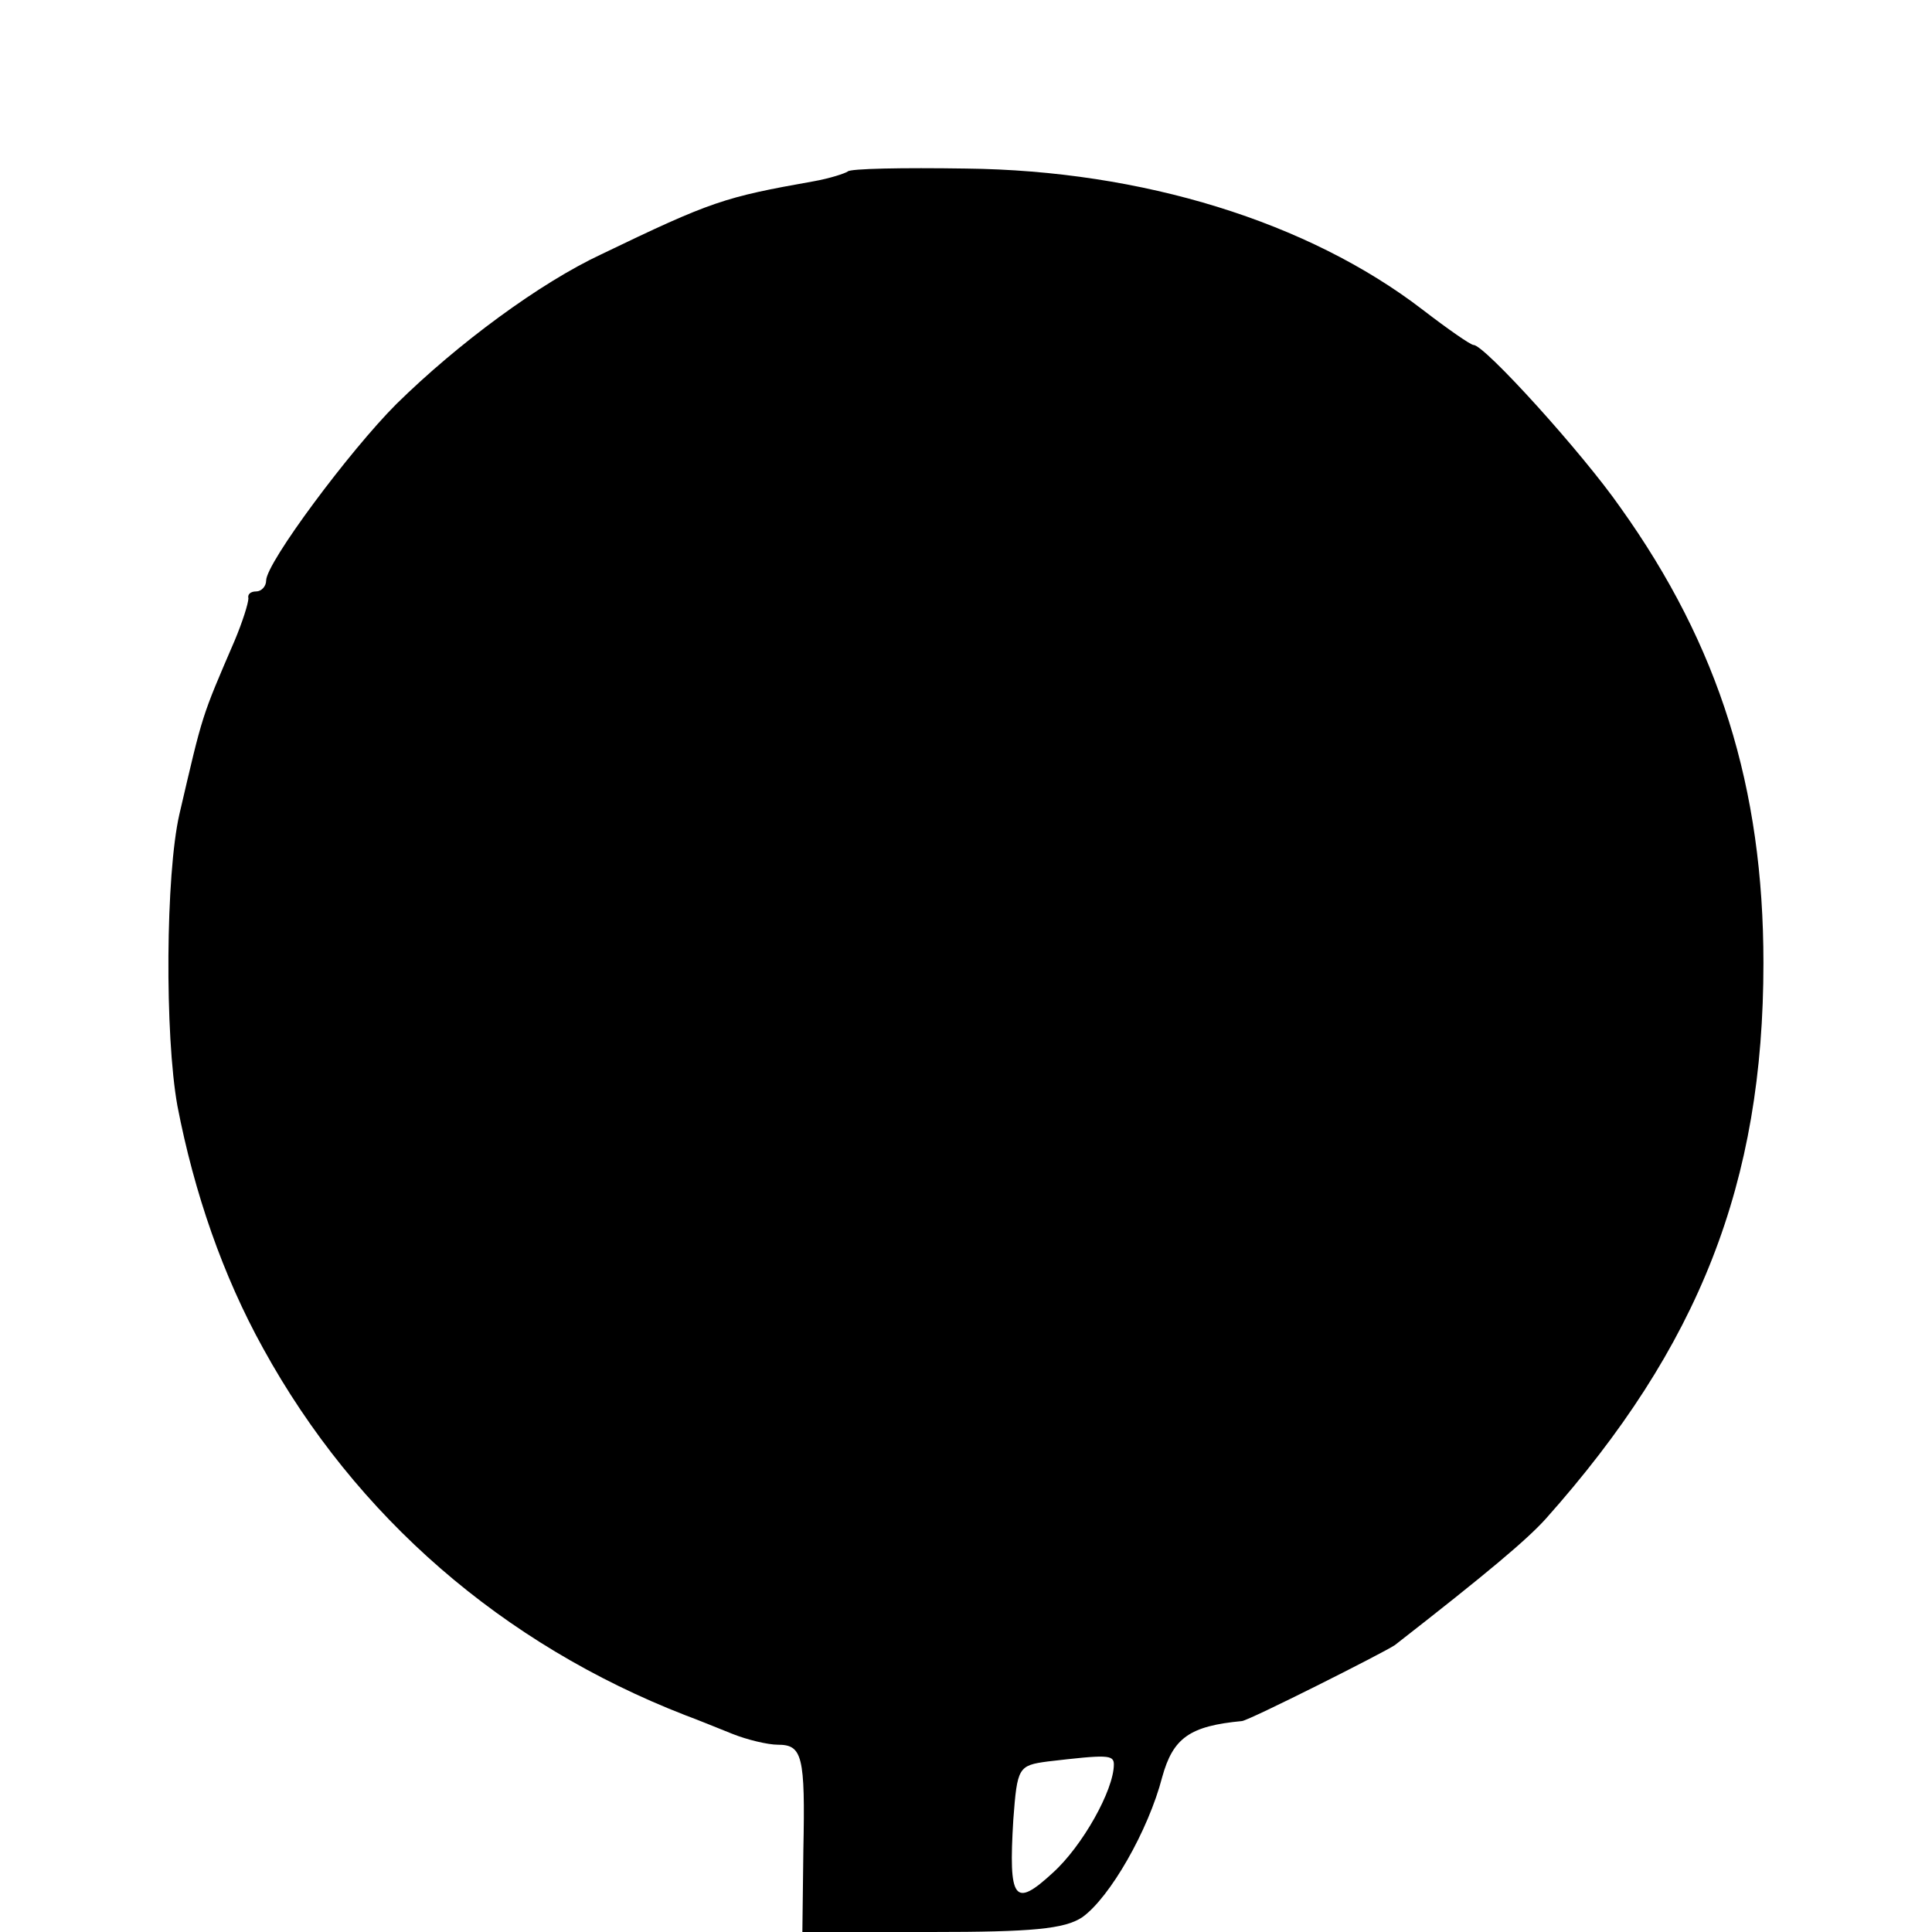 <?xml version="1.0" standalone="no"?>
<!DOCTYPE svg PUBLIC "-//W3C//DTD SVG 20010904//EN"
 "http://www.w3.org/TR/2001/REC-SVG-20010904/DTD/svg10.dtd">
<svg version="1.0" xmlns="http://www.w3.org/2000/svg"
 width="196pt" height="196pt" viewBox="0 0 196 196"
 preserveAspectRatio="xMidYMid meet">
<g transform="translate(0,196) scale(0.1,-0.1)"
fill="#000000" stroke="none">
<path d="M860 1786 c-3 -2 -18 -7 -35 -10 -90 -16 -103 -20 -215 -74 -62 -29
-145 -90 -208 -152 -47 -47 -132 -161 -132 -179 0 -6 -5 -11 -10 -11 -6 0 -9
-3 -8 -7 0 -5 -6 -24 -14 -43 -34 -79 -32 -73 -56 -176 -14 -61 -15 -224 -2
-296 17 -88 46 -172 87 -246 94 -171 243 -300 428 -372 11 -4 33 -13 48 -19
15 -6 36 -11 46 -11 25 0 28 -11 26 -107 l-1 -83 131 0 c102 0 135 3 153 15
28 20 67 88 81 142 11 40 28 52 81 57 8 1 143 69 155 77 95 74 134 107 153
128 156 175 221 341 221 564 0 178 -45 322 -145 462 -39 56 -138 165 -149 165
-3 0 -26 16 -52 36 -116 89 -284 141 -463 143 -64 1 -118 0 -120 -3z m270
-1616 c0 -26 -32 -83 -62 -110 -39 -36 -45 -28 -40 54 4 53 5 55 35 59 60 7
67 7 67 -3z"/>
</g>
</svg>
